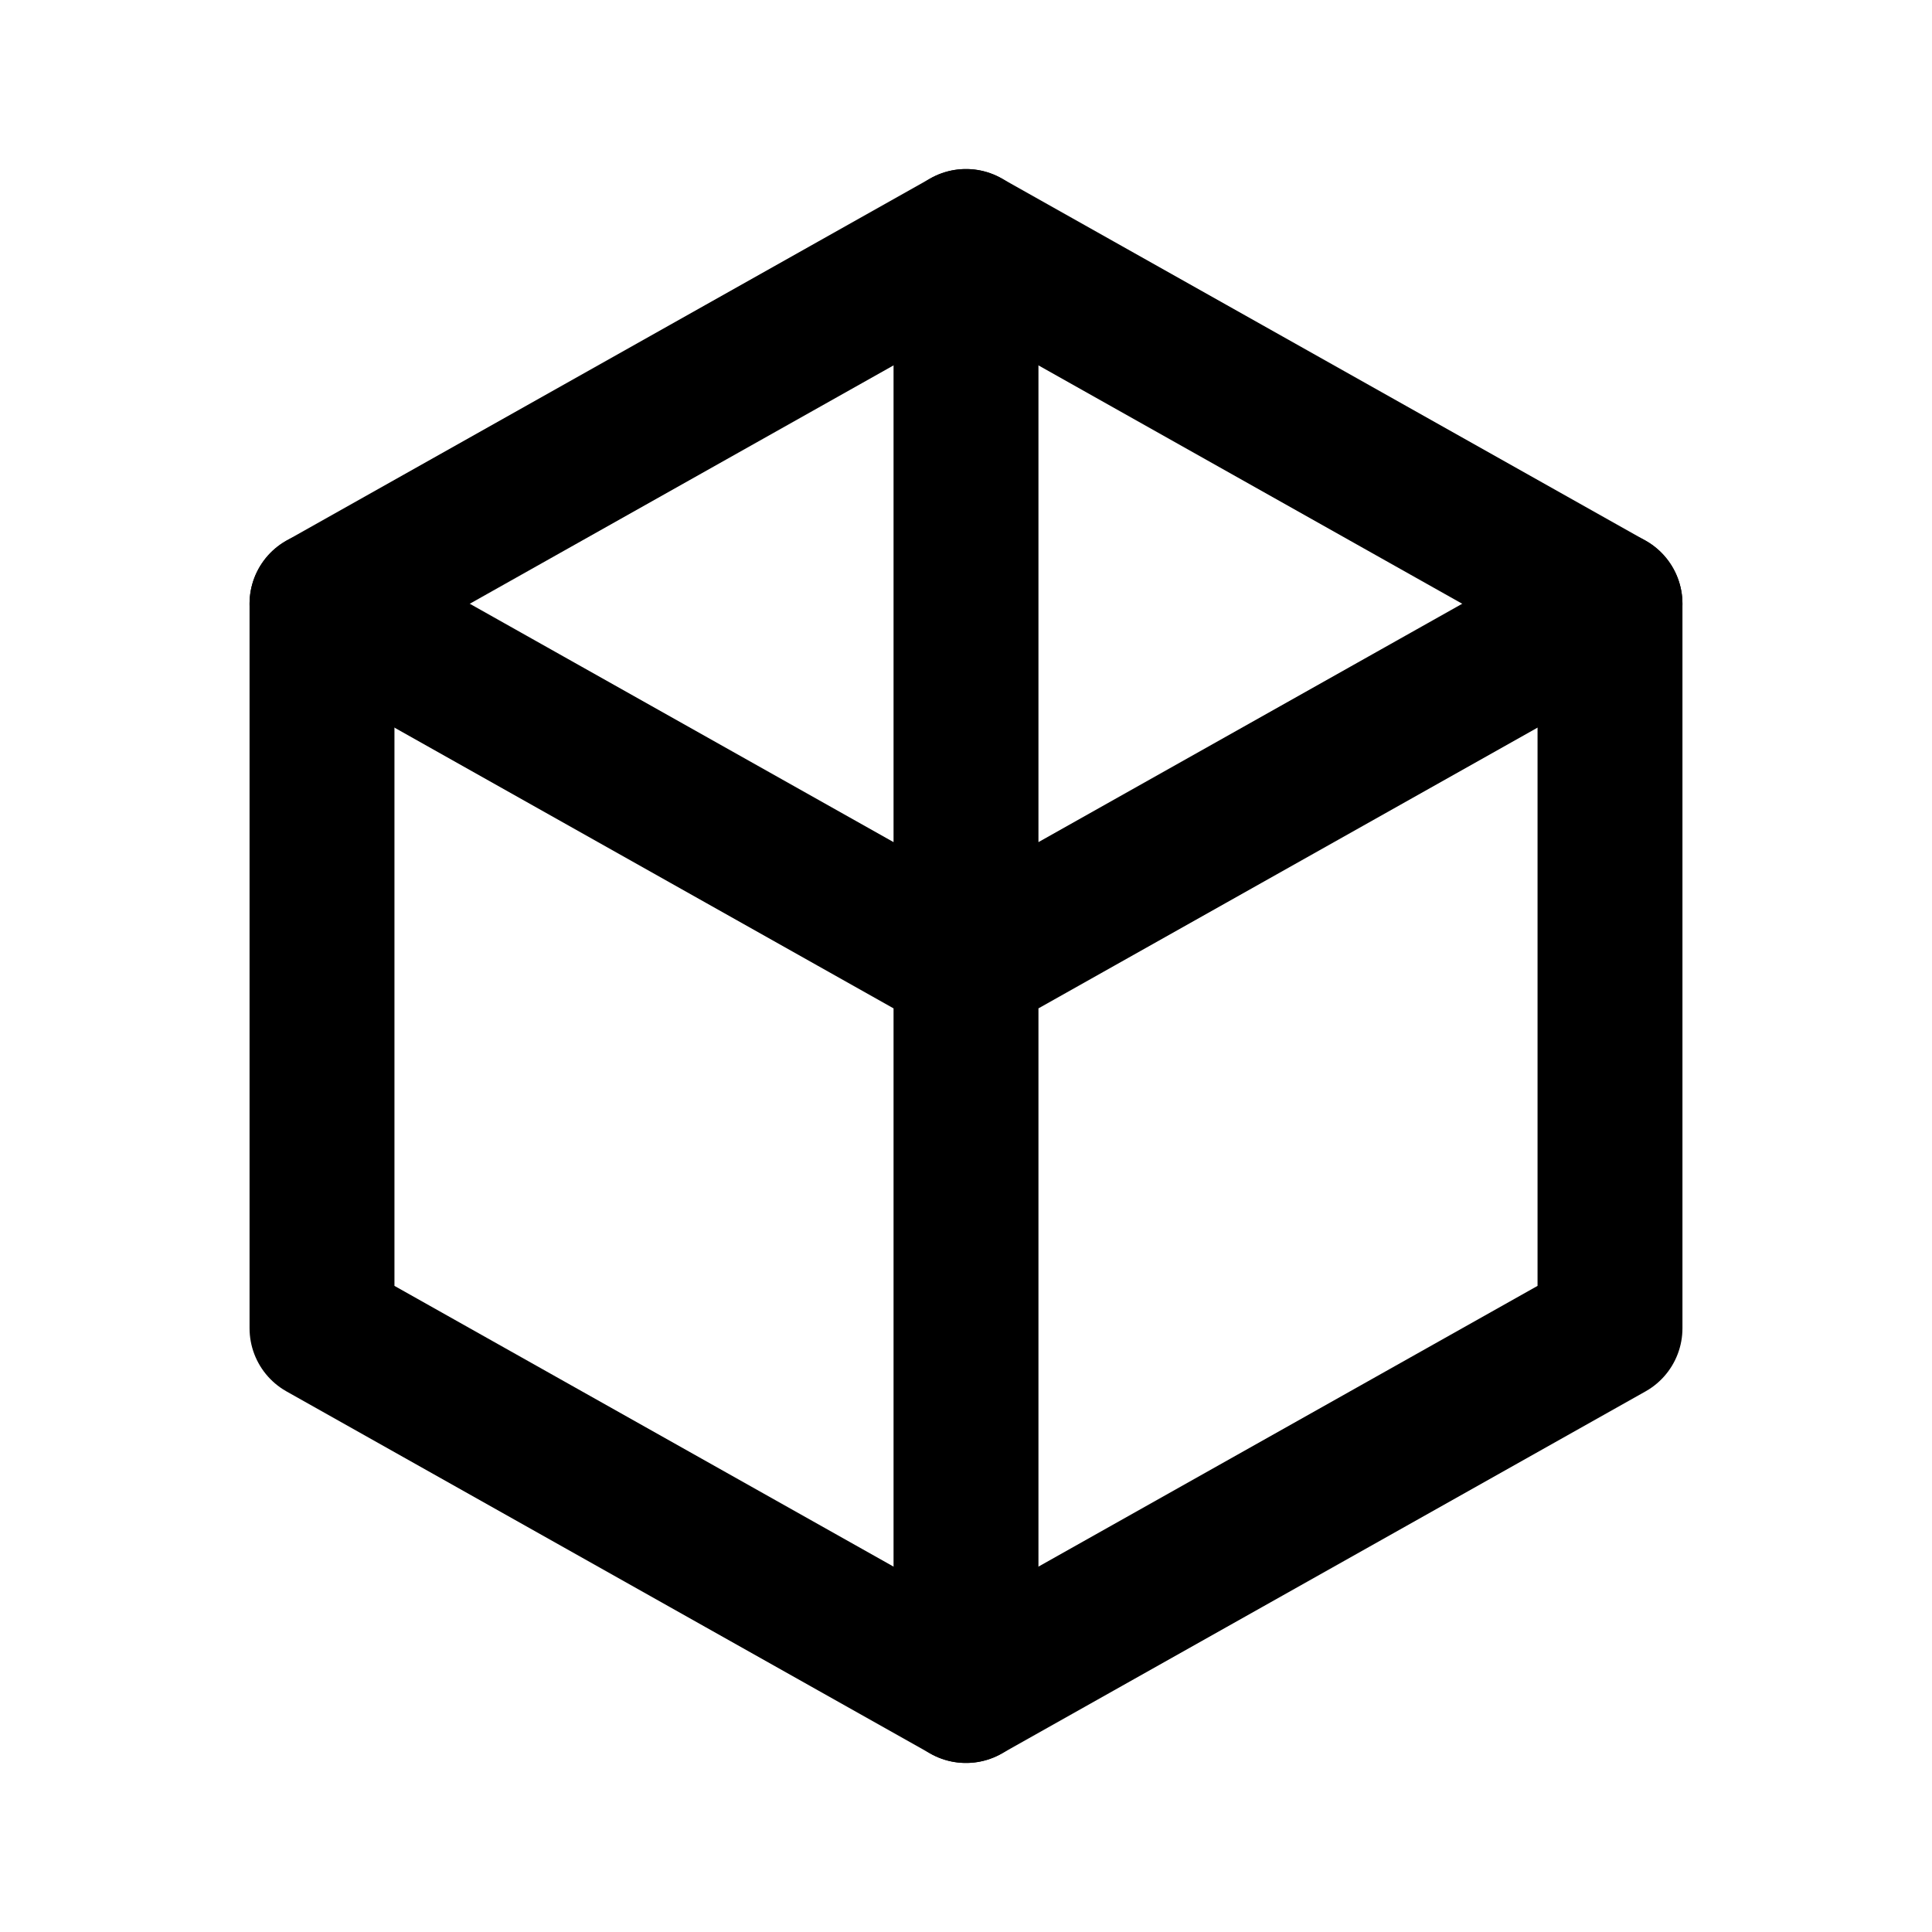 <svg xmlns="http://www.w3.org/2000/svg" viewBox="0 0 24 24" fill="none" stroke="currentColor" stroke-width="1.8" stroke-linecap="round" stroke-linejoin="round"><path d="M12 3l8 4.5v9L12 21l-8-4.5v-9L12 3z"/><path d="M12 3v18M4 7.5l8 4.5 8-4.5"/></svg>